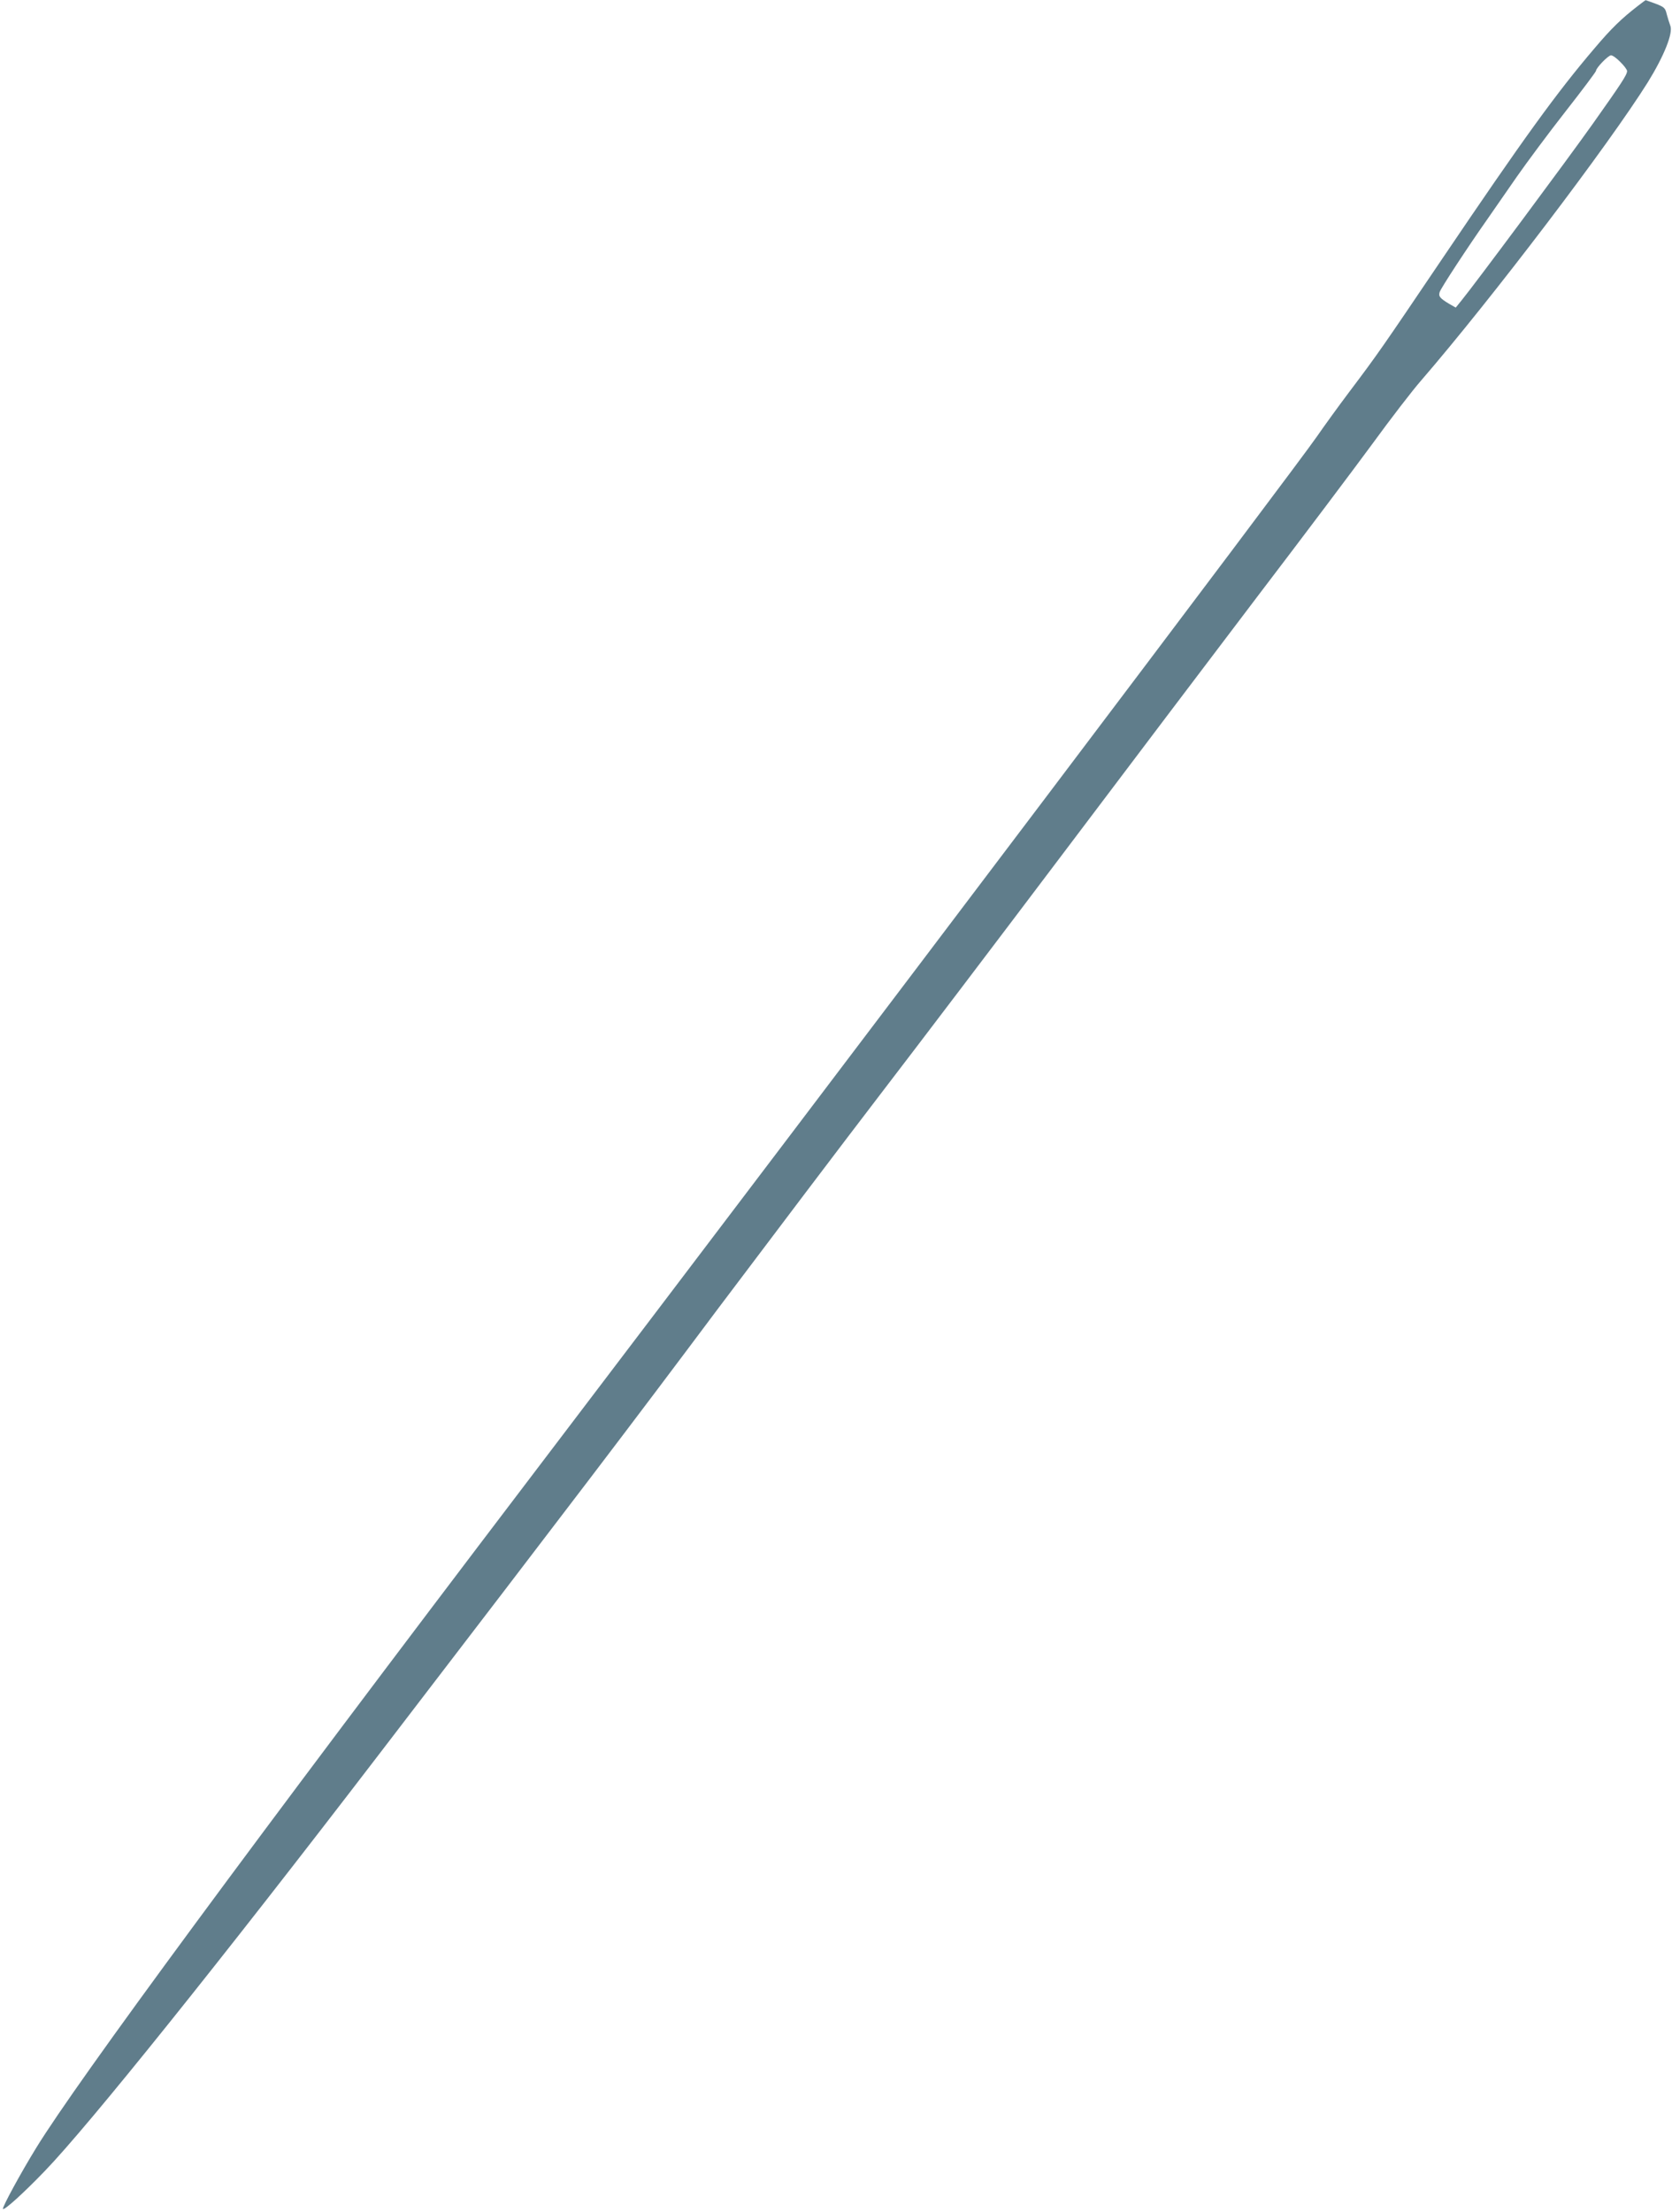 <?xml version="1.0" standalone="no"?>
<!DOCTYPE svg PUBLIC "-//W3C//DTD SVG 20010904//EN"
 "http://www.w3.org/TR/2001/REC-SVG-20010904/DTD/svg10.dtd">
<svg version="1.0" xmlns="http://www.w3.org/2000/svg"
 width="968pt" height="1280pt" viewBox="0 0 968 1280"
 preserveAspectRatio="xMidYMid meet">
<g transform="translate(0,1280) scale(0.1,-0.1)"
fill="#607d8b" stroke="none">
<path d="M9484 12767 c-97 -75 -153 -129 -253 -247 -220 -258 -409 -519 -885
-1223 -344 -509 -367 -543 -536 -767 -64 -85 -147 -200 -185 -255 -123 -179
-2596 -3450 -4569 -6045 -1579 -2076 -2607 -3470 -2846 -3859 -90 -146 -198
-345 -193 -354 6 -11 119 91 243 220 253 262 1018 1215 1936 2413 1159 1512
1441 1882 1964 2581 299 397 721 955 938 1238 218 284 693 910 1056 1391 363
481 872 1154 1131 1495 260 341 558 737 663 880 104 143 229 305 277 360 413
478 1089 1368 1315 1729 94 152 148 286 130 328 -5 13 -14 42 -20 64 -9 38
-14 43 -66 63 -31 11 -57 21 -57 20 -1 0 -21 -15 -43 -32z m-103 -326 c22 -21
39 -45 39 -52 0 -22 -34 -73 -199 -306 -146 -206 -683 -928 -759 -1021 l-34
-42 -37 21 c-55 33 -64 44 -56 69 7 23 165 264 275 420 36 52 113 163 170 245
58 83 184 253 282 378 98 125 178 232 178 237 0 17 71 90 87 90 9 0 33 -17 54
-39z"/>
</g>
</svg>
